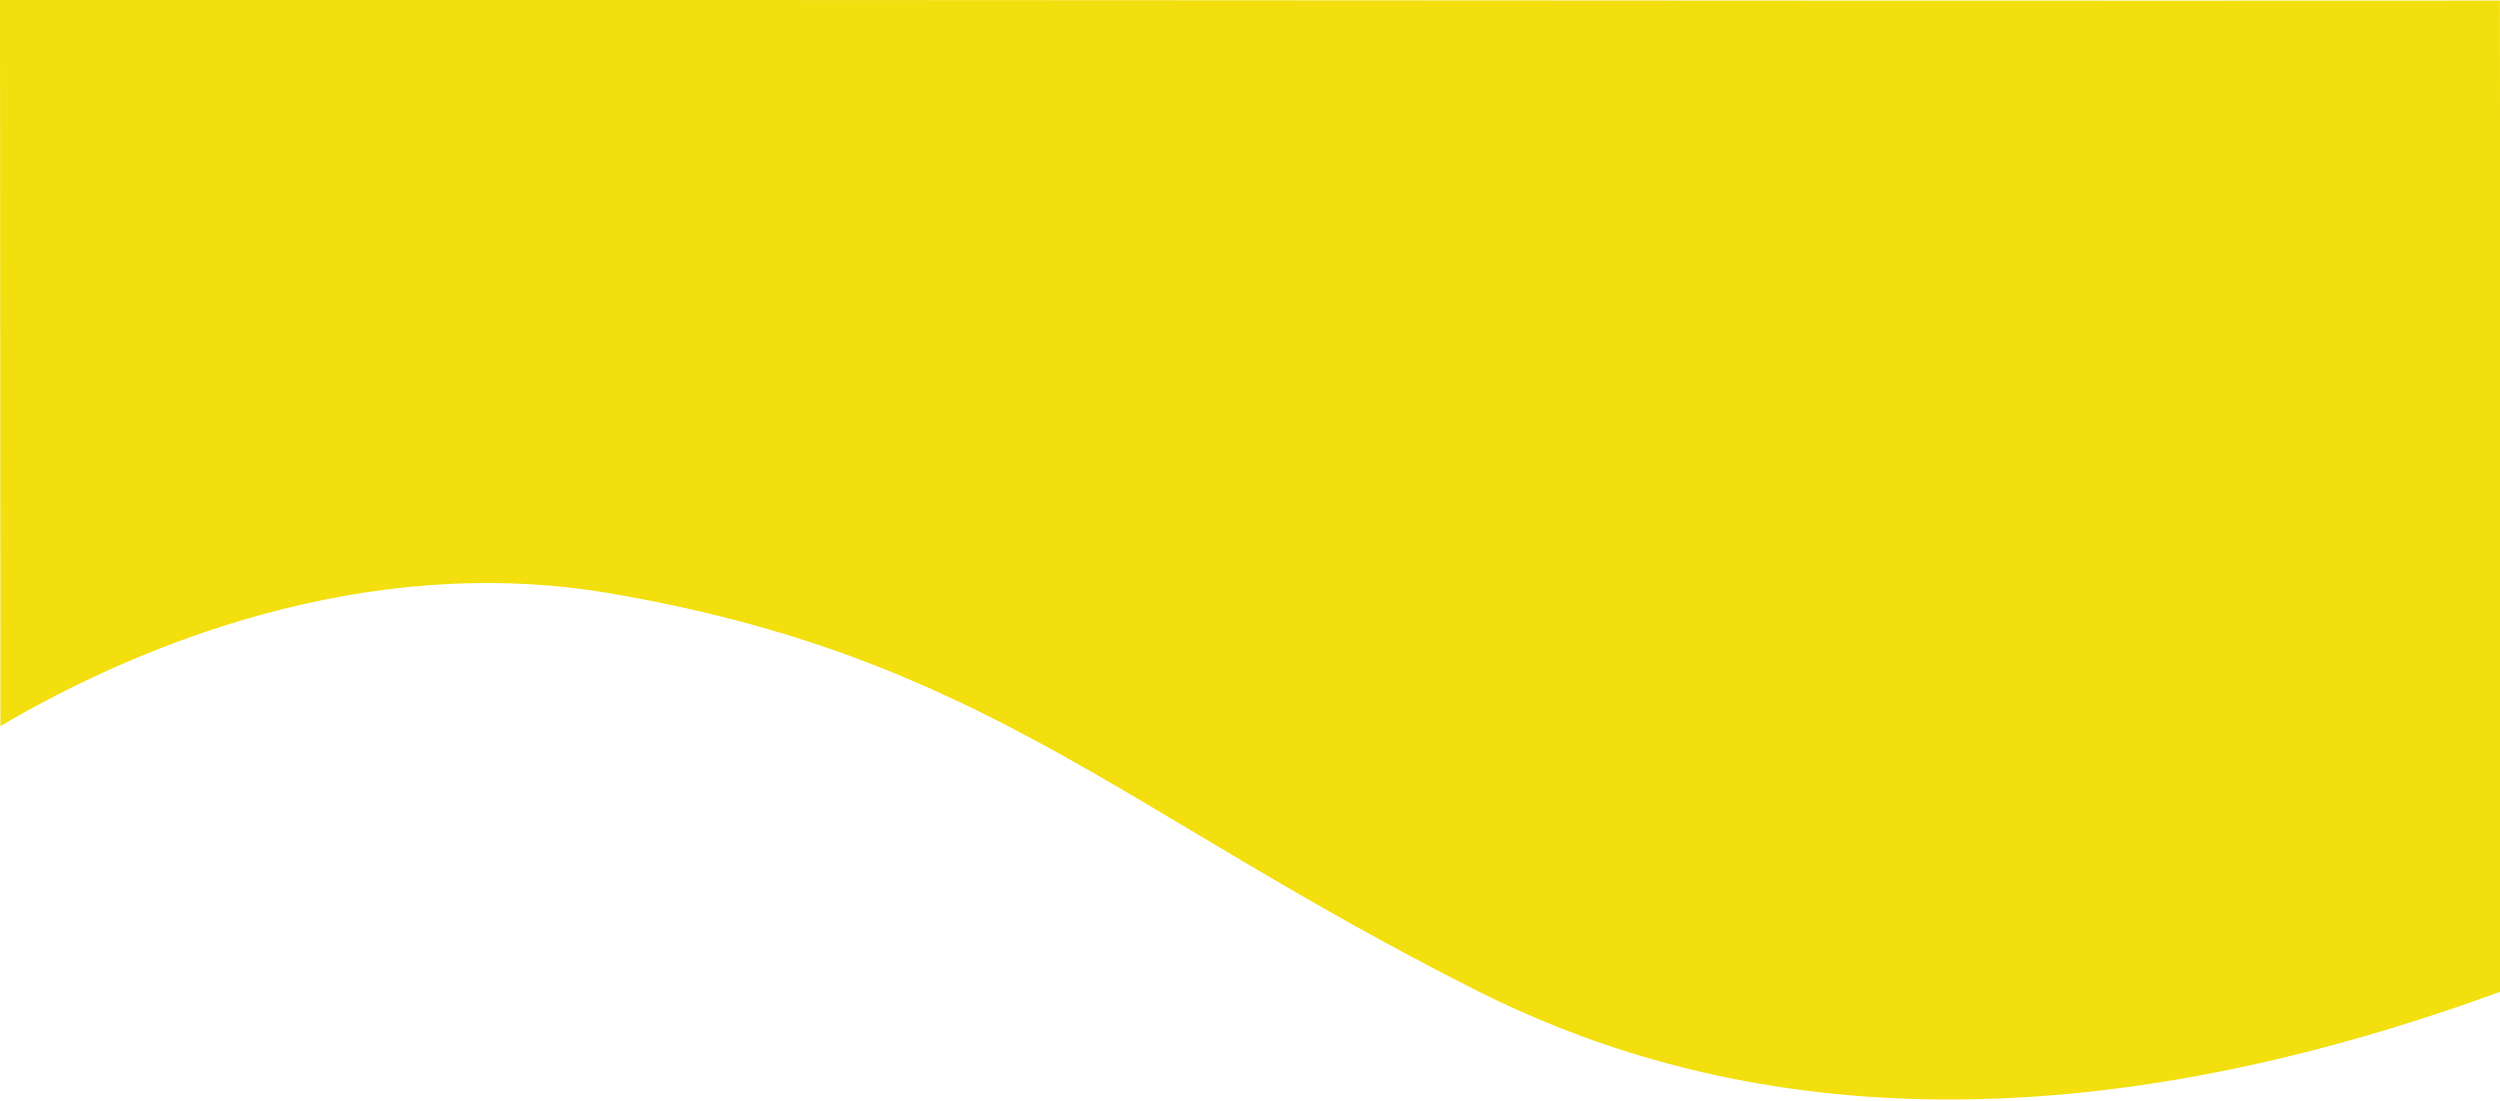 <svg width="1440" height="634" viewBox="0 0 1440 634" fill="none" xmlns="http://www.w3.org/2000/svg">
<path d="M0.248 418.227C77.857 372.495 209.054 317.705 350.64 341.642C566.934 378.531 644.999 466.905 850.894 570.751C968.362 629.754 1155.3 675.324 1440.34 571.18C1440.21 347.091 1440.08 224.407 1439.95 0.318C960.434 0.61 479.843 -0.292 0 0L0.248 418.227Z" fill="#F2DF0D"/>
</svg>
